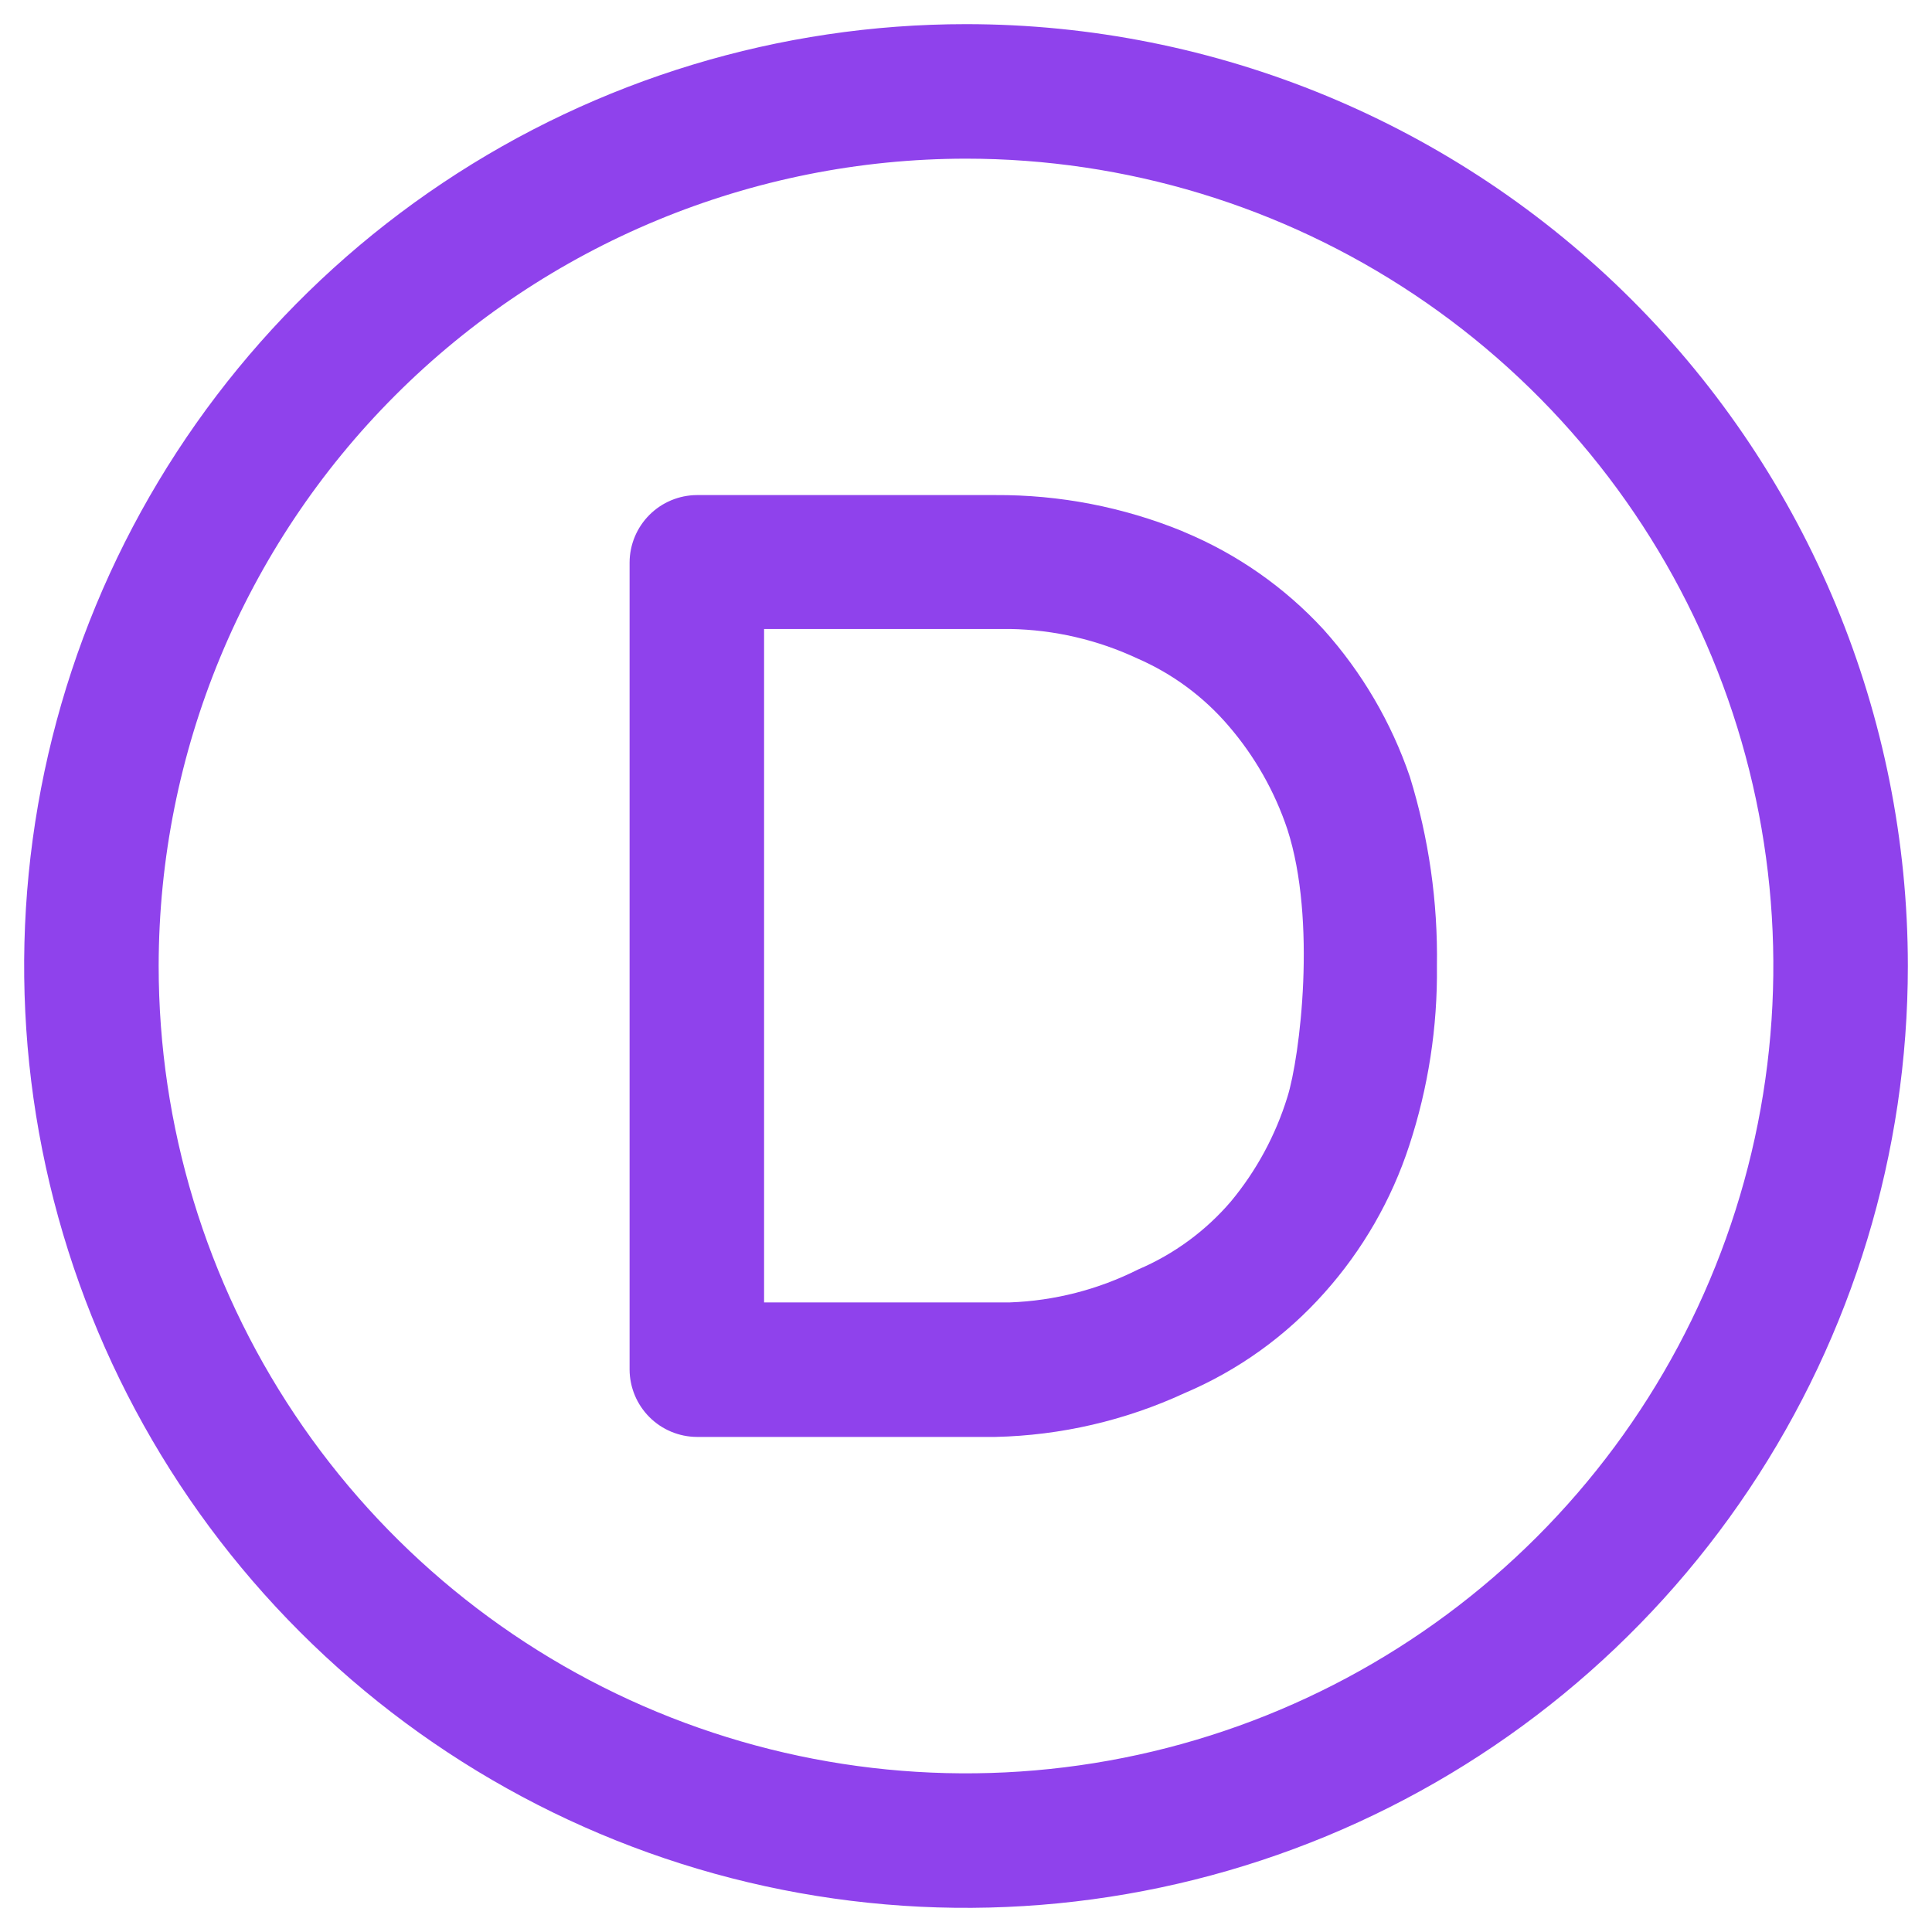 <svg width="80" height="80" viewBox="0 0 80 80" fill="none" xmlns="http://www.w3.org/2000/svg">
<path d="M40 6.57C46.612 6.57 53.075 8.53 58.573 12.204C64.07 15.877 68.355 21.098 70.886 27.207C73.416 33.315 74.078 40.037 72.788 46.522C71.498 53.007 68.314 58.964 63.639 63.639C58.964 68.314 53.007 71.498 46.522 72.788C40.037 74.078 33.315 73.416 27.207 70.886C21.098 68.355 15.877 64.07 12.204 58.573C8.53 53.075 6.57 46.612 6.57 40C6.576 31.136 10.1 22.636 16.368 16.368C22.636 10.1 31.136 6.576 40 6.57ZM40 1C32.286 1 24.746 3.287 18.333 7.573C11.919 11.858 6.921 17.949 3.969 25.075C1.017 32.202 0.245 40.043 1.749 47.608C3.254 55.174 6.969 62.123 12.423 67.577C17.877 73.031 24.826 76.746 32.392 78.251C39.957 79.755 47.798 78.983 54.925 76.031C62.051 73.079 68.142 68.081 72.427 61.667C76.713 55.254 79 47.714 79 40C79 29.657 74.891 19.737 67.577 12.423C60.263 5.109 50.343 1 40 1Z" fill="#8F42EC"/>
<path d="M50.969 49.75C52.026 48.476 52.821 47.006 53.309 45.423C53.833 43.754 54.528 38.111 53.309 34.345C52.783 32.77 51.955 31.313 50.871 30.055C49.84 28.85 48.548 27.895 47.093 27.264C45.443 26.493 43.649 26.077 41.828 26.045H31.639V53.93H41.816C43.665 53.863 45.477 53.397 47.13 52.565C48.609 51.935 49.923 50.972 50.969 49.75ZM49.019 22.023C51.219 22.937 53.194 24.317 54.808 26.07C56.396 27.84 57.611 29.913 58.379 32.163C59.163 34.7 59.542 37.345 59.5 40C59.529 42.524 59.142 45.036 58.354 47.434C57.618 49.686 56.422 51.761 54.844 53.528C53.246 55.325 51.269 56.744 49.055 57.684C46.596 58.821 43.928 59.439 41.219 59.5H28.861C28.121 59.497 27.413 59.202 26.891 58.679C26.368 58.156 26.073 57.448 26.07 56.709V23.291C26.073 22.552 26.368 21.844 26.891 21.321C27.413 20.798 28.121 20.503 28.861 20.5H41.219C43.876 20.485 46.51 20.994 48.97 21.999L49.019 22.023Z" fill="#8F42EC"/>
</svg>
